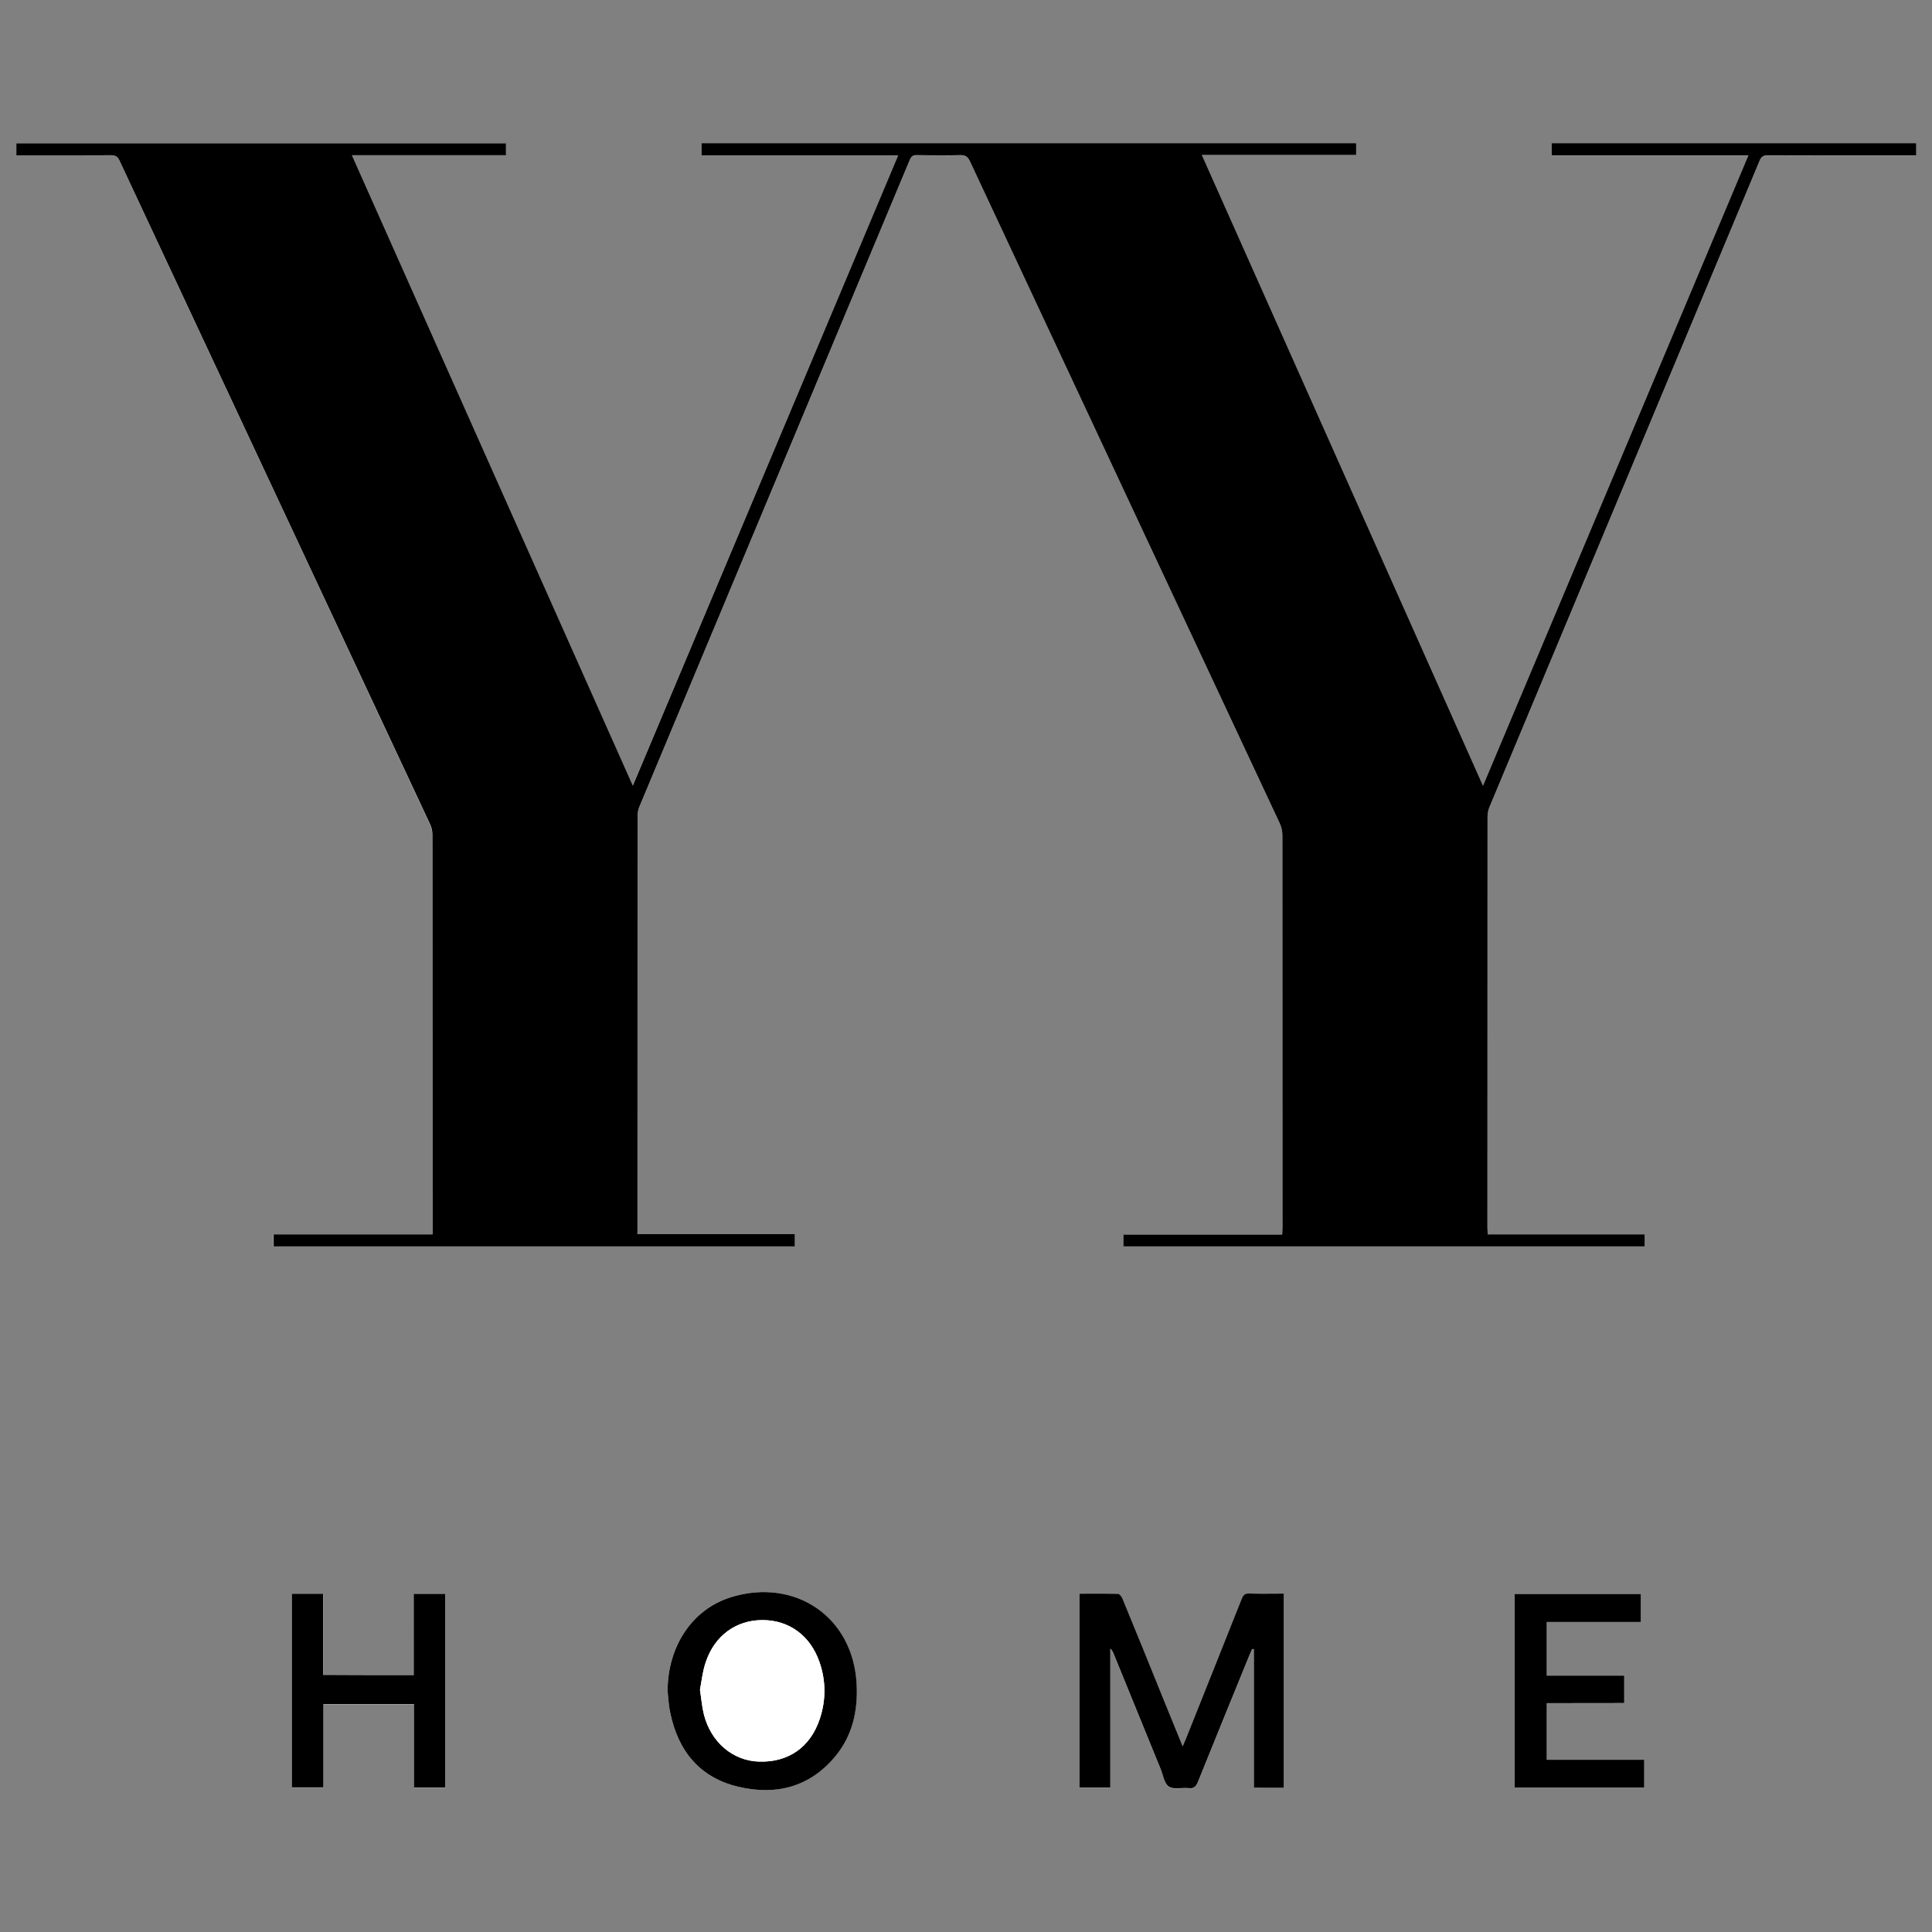 <svg xmlns="http://www.w3.org/2000/svg" xmlns:xlink="http://www.w3.org/1999/xlink" id="yy_x5F_home_3_xA0_Bild_1_" x="0px" y="0px" viewBox="0 0 2000 2000" style="enable-background:new 0 0 2000 2000;" xml:space="preserve">
<rect x="0" y="0" width="2000" height="2000" fill="#808080" stroke="none"/>
<style type="text/css">
	.st0{fill:#FFFFFF;}
</style>
<g>
	<path class="st0" d="M659.9,1277.6c0-2.8,0-4.7,0-6.6c0-142,0-284,0.1-426c0-3.1,0.5-6.5,1.7-9.3c93.3-223.3,186.7-446.5,280-669.8   c1.7-4.2,3.8-5.2,8-5.2c14.8,0.2,29.6,0.4,44.4,0c5.3-0.1,7.7,1.7,10,6.5c106.9,228.5,213.9,457,320.8,685.5   c1.7,3.5,2.6,7.8,2.6,11.7c0.1,135.3,0.1,270.7,0.1,406.1c0,2.3-0.2,4.6-0.3,7.6c-55.1,0-109.7,0-164.4,0c0,4.5,0,8.3,0,12.3   c180.1,0,359.9,0,539.7,0c0-4.3,0-8.1,0-12.5c-54.3,0-108.2,0-162.5,0c-0.1-2.8-0.3-4.9-0.3-7c0-141.8,0-283.6,0.1-425.4   c0-3.3,0.7-6.9,2-9.9c93.2-223.1,186.5-446.1,279.7-669.2c1.8-4.3,4-5.5,8.5-5.5c48.7,0.2,97.4,0.1,146.1,0.1c2.5,0,4.9,0,7.5,0   c0-4.8,0-8.6,0-12.7c-125.9,0-251.5,0-377.4,0c0,4.2,0,8.2,0,12.7c67.8,0,135.2,0,203.6,0c-91.6,217.6-182.9,434.4-274.7,652.5   c-97.3-218.2-193.9-435-291-652.9c54.2,0,107,0,159.7,0c0-4.5,0-8.3,0-12.3c-226.1,0-451.8,0-677.7,0c0,4.3,0,8.2,0,12.8   c67.8,0,135.2,0,203.5,0C838.1,378.5,746.9,595.2,655,813.3c-97.3-218.4-193.9-435-290.8-652.6c53.9,0,106.6,0,159.5,0   c0-4.5,0-8.4,0-12.4c-169.3,0-338.1,0-506.9,0c0,4.3,0,8.1,0,12.5c2.6,0,5,0,7.3,0c30.2,0,60.5,0.1,90.7-0.1c4.4,0,6.7,1.2,8.7,5.4   c107.2,229.1,214.5,458.2,321.6,687.3c1.5,3.2,2.3,6.9,2.3,10.4c0.1,135.6,0.1,271.1,0.1,406.7c0,2.3,0,4.5,0,7.3   c-55.4,0-109.8,0-164.4,0c0,4.5,0,8.4,0,12.5c180,0,359.7,0,539.4,0c0-4.3,0-8.3,0-12.7C768.3,1277.6,714.6,1277.6,659.9,1277.6z    M1329,1850.7c0-67,0-133.8,0-200.8c-12.3,0-24.1,0.2-35.8-0.1c-4.5-0.1-6.2,1.6-7.8,5.5c-19.1,48.4-38.5,96.7-57.8,145   c-0.9,2.2-1.9,4.4-3.3,7.7c-7-17.2-13.4-33-19.9-48.8c-14.1-34.7-28.2-69.4-42.4-104.1c-0.8-2-3-4.8-4.6-4.9   c-13.2-0.4-26.4-0.2-39.9-0.2c0,67.3,0,133.9,0,200.8c10.6,0,20.7,0,31.9,0c0-48.2,0-96.1,0-144c1.9,1.9,2.8,3.9,3.6,5.8   c16.2,39.6,32.3,79.3,48.5,118.9c2.6,6.3,3.7,15,8.5,18.2c5,3.3,13.6,0.8,20.6,1.6c5.6,0.6,7.7-2,9.6-6.7   c17.6-43.7,35.4-87.3,53.2-130.9c0.9-2.2,1.9-4.3,2.9-6.5c0.6,0.2,1.1,0.3,1.7,0.5c0,47.7,0,95.4,0,143.2   C1308.8,1850.7,1318.8,1850.7,1329,1850.7z M691.1,1750.5c0.9,7.7,1.1,15.4,2.7,23c8.3,39.2,30.5,66.7,70.2,76.1   c39.5,9.4,74.7,0.3,101.2-32.2c17.3-21.3,22.8-46.6,21.5-73.6c-3.4-70.6-64.7-110.7-130.1-90.4   C716.3,1665.9,691,1704.6,691.1,1750.5z M428.3,1734.1c-31.4,0-62.1,0-93.7,0c0-28.3,0-56.3,0-84c-11.3,0-21.7,0-32.2,0   c0,67,0,133.6,0,200.4c11,0,21.5,0,32.5,0c0-29,0-57.5,0-86.2c31.4,0,62.3,0,93.9,0c0,29.2,0,57.8,0,86.4c11.1,0,21.6,0,32.3,0   c0-67,0-133.6,0-200.5c-10.9,0-21.5,0-32.7,0C428.3,1678.2,428.3,1706,428.3,1734.1z M1601.2,1763.1c27.1,0,53.6,0,80.2,0   c0-9.7,0-18.8,0-28.4c-27,0-53.5,0-80.2,0c0-18.7,0-36.8,0-55.5c32.6,0,64.9,0,97.4,0c0-10,0-19.3,0-28.9c-43.7,0-87.1,0-130.6,0   c0,67,0,133.6,0,200.4c44.9,0,89.4,0,134.1,0c0-9.7,0-19,0-28.9c-33.8,0-67.2,0-100.9,0C1601.2,1802.1,1601.2,1783.1,1601.2,1763.1   z"></path>
	<path d="M659.9,1277.6c54.7,0,108.5,0,162.8,0c0,4.4,0,8.3,0,12.7c-179.8,0-359.4,0-539.4,0c0-4,0-8,0-12.5c54.6,0,109,0,164.4,0   c0-2.8,0-5.1,0-7.3c0-135.6,0-271.1-0.1-406.7c0-3.5-0.8-7.3-2.3-10.4C338.1,624.3,230.8,395.2,123.6,166.1c-2-4.2-4.3-5.4-8.7-5.4   c-30.2,0.2-60.5,0.1-90.7,0.1c-2.3,0-4.6,0-7.3,0c0-4.4,0-8.2,0-12.5c168.7,0,337.6,0,506.9,0c0,4,0,7.9,0,12.4   c-53,0-105.6,0-159.5,0c97,217.6,193.5,434.2,290.8,652.6c91.8-218.1,183-434.8,274.6-652.3c-68.3,0-135.7,0-203.5,0   c0-4.6,0-8.5,0-12.8c225.9,0,451.6,0,677.7,0c0,4,0,7.8,0,12.3c-52.7,0-105.6,0-159.7,0c97.1,217.9,193.7,434.6,291,652.9   c91.8-218.1,183.1-434.8,274.7-652.5c-68.4,0-135.8,0-203.6,0c0-4.5,0-8.5,0-12.7c125.9,0,251.5,0,377.4,0c0,4.1,0,7.9,0,12.7   c-2.6,0-5,0-7.5,0c-48.7,0-97.4,0.1-146.1-0.1c-4.5,0-6.7,1.2-8.5,5.5c-93.2,223.1-186.5,446.1-279.7,669.2c-1.3,3.1-2,6.6-2,9.9   c-0.1,141.8-0.1,283.6-0.1,425.4c0,2.1,0.2,4.2,0.3,7c54.3,0,108.2,0,162.5,0c0,4.5,0,8.3,0,12.5c-179.8,0-359.6,0-539.7,0   c0-4,0-7.7,0-12.3c54.7,0,109.3,0,164.4,0c0.1-3,0.3-5.3,0.3-7.6c0-135.3,0-270.7-0.1-406.1c0-3.9-1-8.1-2.6-11.7   c-106.9-228.5-214-457-320.8-685.5c-2.2-4.7-4.6-6.6-10-6.5c-14.8,0.4-29.6,0.3-44.4,0c-4.2-0.1-6.3,1-8,5.2   c-93.3,223.3-186.7,446.5-280,669.8c-1.2,2.9-1.7,6.2-1.7,9.3c-0.1,142-0.1,284-0.1,426C659.9,1272.9,659.9,1274.8,659.9,1277.6z"></path>
	<path d="M1329,1850.7c-10.2,0-20.2,0-31,0c0-47.9,0-95.5,0-143.2c-0.6-0.2-1.1-0.3-1.7-0.5c-1,2.2-2,4.3-2.9,6.5   c-17.8,43.6-35.6,87.2-53.2,130.9c-1.9,4.7-4,7.4-9.6,6.7c-7-0.8-15.6,1.7-20.6-1.6c-4.8-3.1-5.9-11.8-8.5-18.2   c-16.2-39.6-32.3-79.3-48.5-118.9c-0.8-2-1.7-3.9-3.6-5.8c0,47.9,0,95.8,0,144c-11.1,0-21.3,0-31.9,0c0-66.9,0-133.5,0-200.8   c13.4,0,26.7-0.2,39.9,0.2c1.6,0,3.8,2.9,4.6,4.9c14.3,34.6,28.3,69.4,42.4,104.1c6.4,15.8,12.9,31.7,19.9,48.8   c1.4-3.3,2.4-5.5,3.3-7.7c19.3-48.3,38.6-96.6,57.8-145c1.6-3.9,3.3-5.7,7.8-5.5c11.8,0.4,23.5,0.1,35.8,0.1   C1329,1716.9,1329,1783.6,1329,1850.7z"></path>
	<path d="M691.1,1750.5c0-45.9,25.2-84.6,65.6-97.1c65.5-20.3,126.7,19.7,130.1,90.4c1.3,27-4.2,52.3-21.5,73.6   c-26.5,32.5-61.7,41.6-101.2,32.2c-39.7-9.4-62-36.9-70.2-76.1C692.2,1765.9,691.9,1758.1,691.1,1750.5z M724.6,1749.2   c1.5,9.7,2.1,17.9,4.1,25.7c7.3,28.6,29.9,47.8,56.8,48.7c30.6,1,53.4-14.8,63.2-44.4c6.4-19.5,6.3-39.2-0.4-58.7   c-9.5-27.4-31.5-43.4-58.9-43.4c-27.4,0-49.6,16-58.8,43.5C727.3,1730.1,726.3,1740.5,724.6,1749.2z"></path>
	<path d="M428.3,1734.1c0-28.1,0-55.9,0-84.1c11.2,0,21.8,0,32.7,0c0,66.9,0,133.5,0,200.5c-10.7,0-21.2,0-32.3,0   c0-28.5,0-57.1,0-86.4c-31.6,0-62.5,0-93.9,0c0,28.7,0,57.2,0,86.2c-11,0-21.5,0-32.5,0c0-66.7,0-133.3,0-200.4   c10.5,0,20.9,0,32.2,0c0,27.8,0,55.7,0,84C366.2,1734.1,396.9,1734.1,428.3,1734.1z"></path>
	<path d="M1601.2,1763.1c0,20,0,39,0,58.6c33.7,0,67.1,0,100.9,0c0,9.9,0,19.2,0,28.9c-44.8,0-89.3,0-134.1,0   c0-66.8,0-133.4,0-200.4c43.5,0,86.9,0,130.6,0c0,9.5,0,18.9,0,28.9c-32.5,0-64.7,0-97.4,0c0,18.8,0,36.9,0,55.5   c26.7,0,53.2,0,80.2,0c0,9.6,0,18.7,0,28.4C1654.8,1763.1,1628.3,1763.1,1601.2,1763.1z"></path>
	<path class="st0" d="M724.6,1749.2c1.7-8.7,2.7-19,6-28.6c9.2-27.5,31.4-43.5,58.8-43.5c27.4,0,49.4,16,58.9,43.4   c6.8,19.4,6.9,39.2,0.4,58.7c-9.8,29.6-32.6,45.4-63.2,44.4c-26.9-0.9-49.5-20-56.8-48.7C726.7,1767.1,726.1,1758.9,724.6,1749.2z"></path>
</g>
</svg>